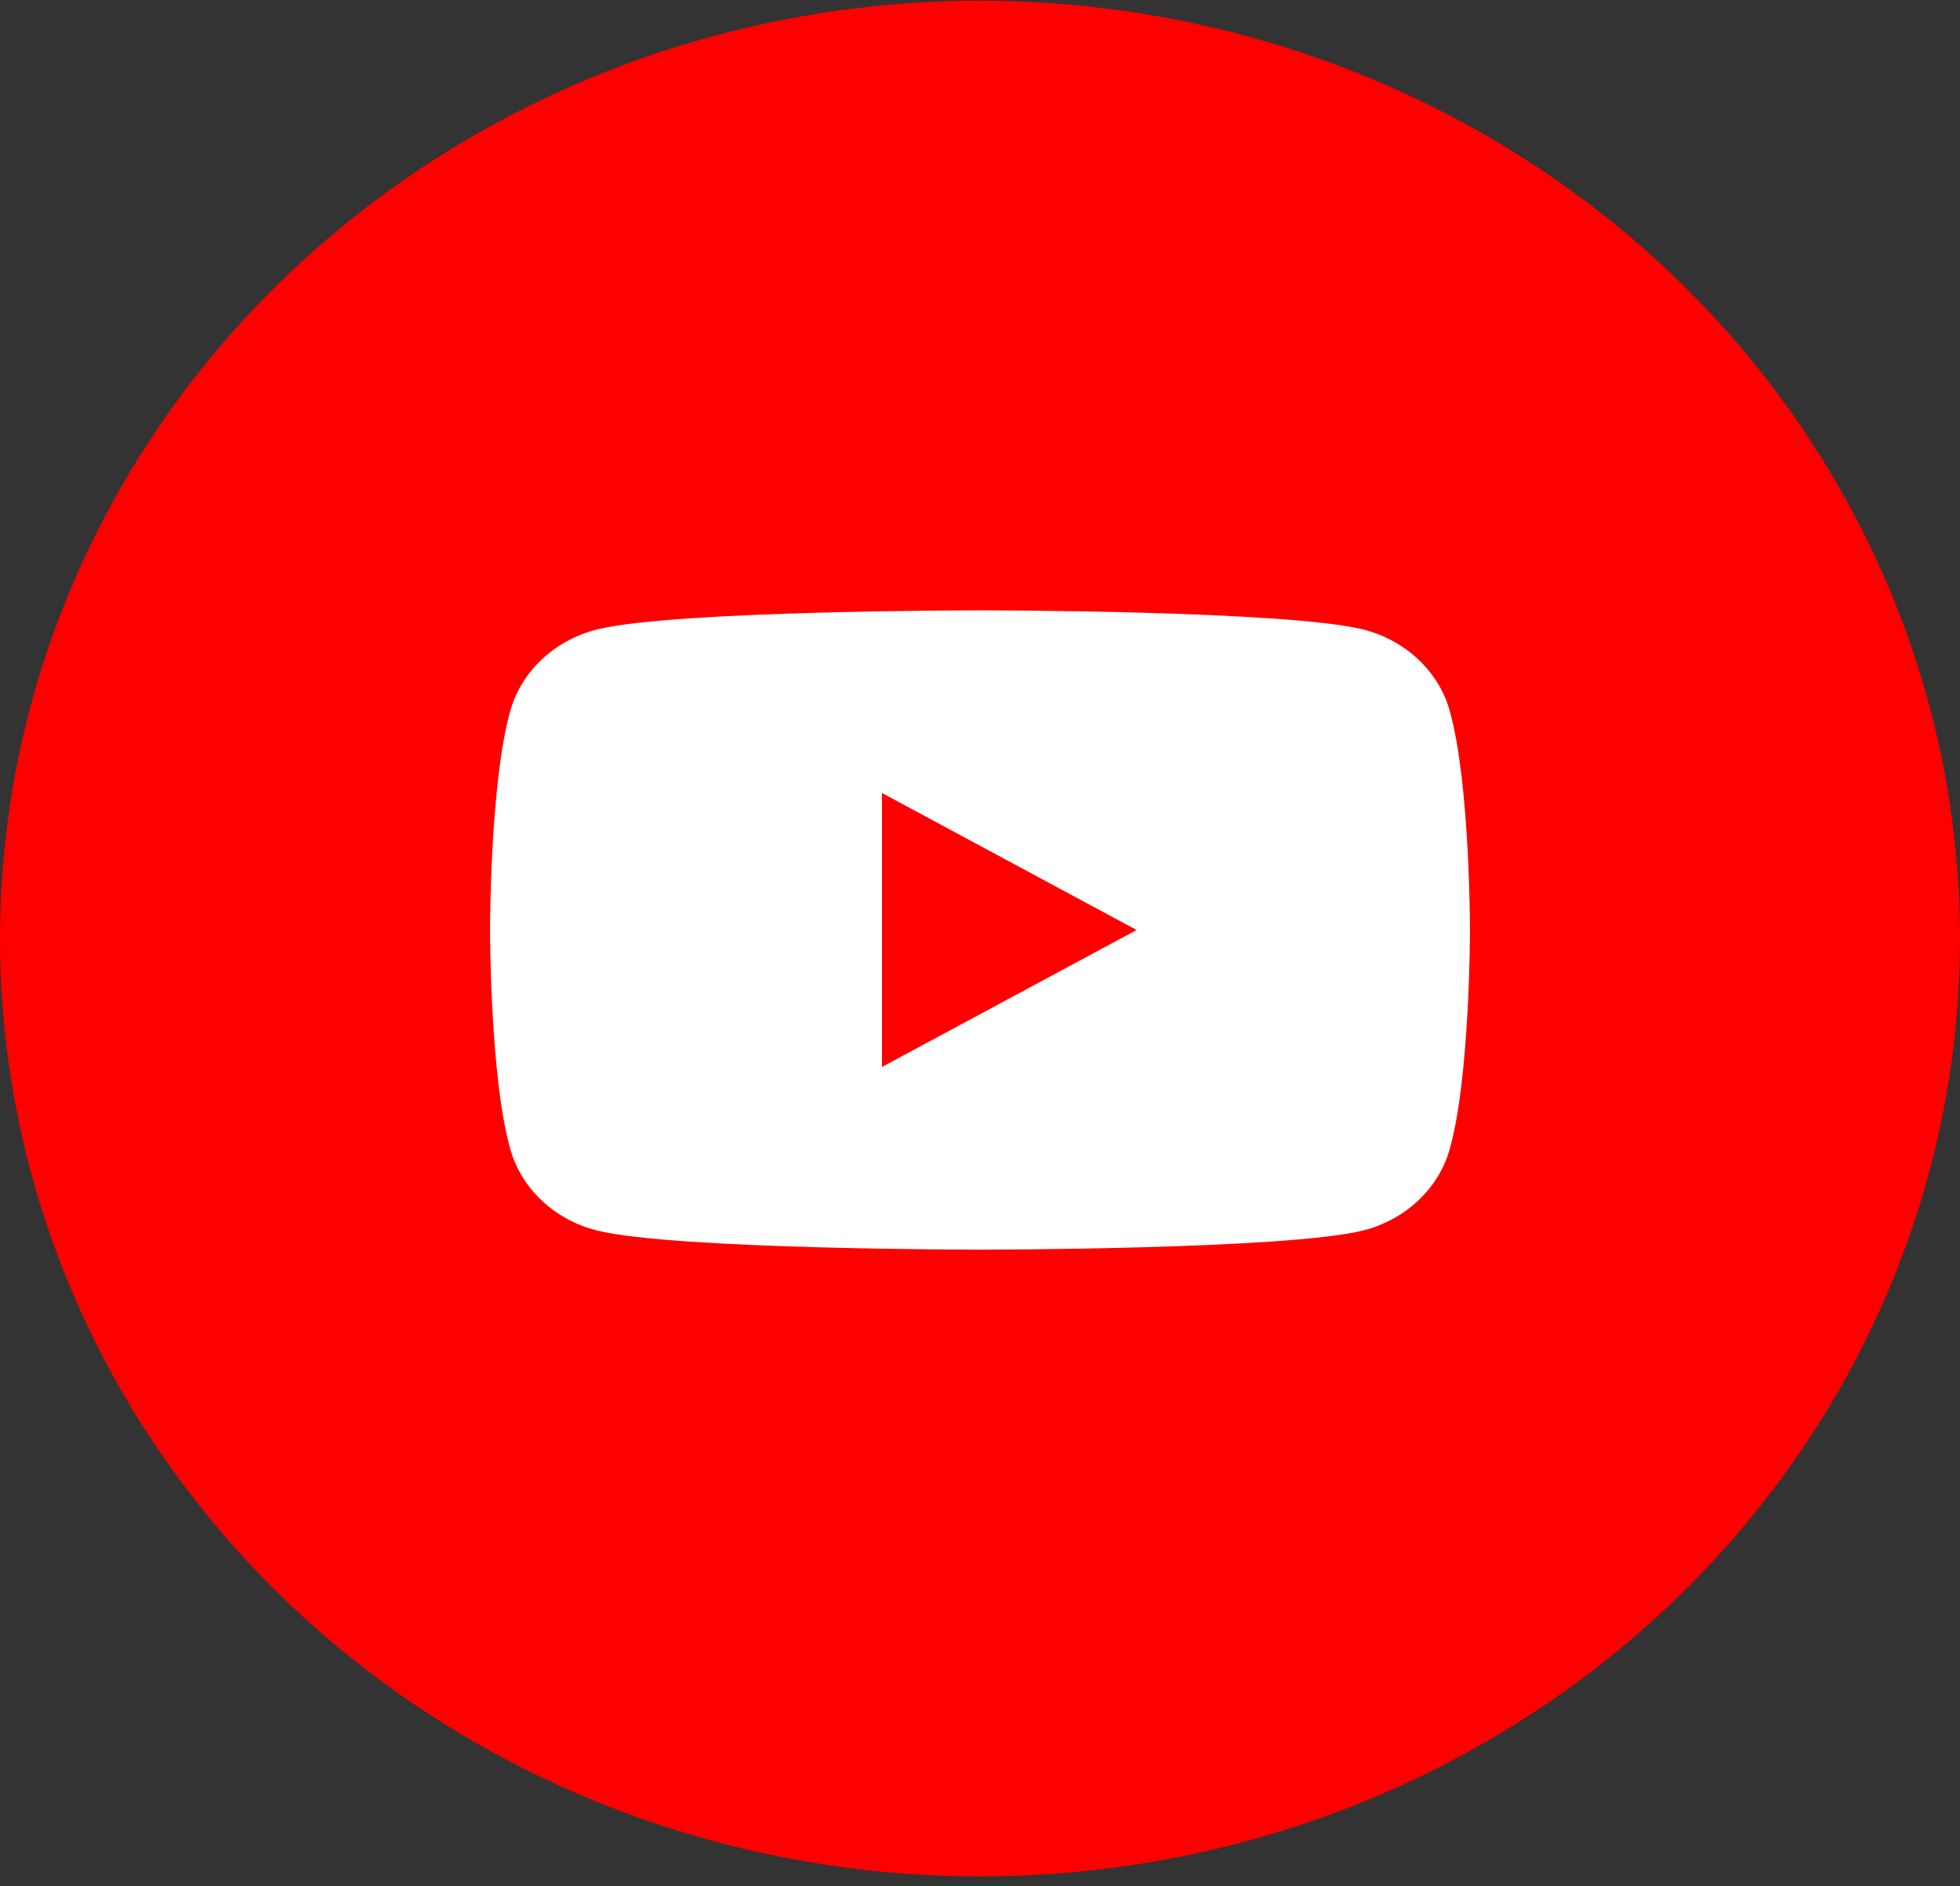 <svg width="80" height="77" viewBox="0 0 80 77" fill="none" xmlns="http://www.w3.org/2000/svg">
<rect x="0" y="0" width="80" height="77" fill="#333333" stroke="none"/>
<ellipse cx="40" cy="38.316" rx="40" ry="38.286" fill="#FF0000"/>
<path d="M59.167 28.991C58.706 27.386 57.353 26.125 55.631 25.695C52.509 24.916 40 24.916 40 24.916C40 24.916 27.491 24.916 24.373 25.695C22.651 26.125 21.297 27.386 20.836 28.991C20 31.897 20 37.965 20 37.965C20 37.965 20 44.032 20.836 46.938C21.297 48.543 22.651 49.804 24.373 50.234C27.491 51.014 40 51.014 40 51.014C40 51.014 52.509 51.014 55.627 50.234C57.349 49.804 58.703 48.543 59.164 46.938C60 44.032 60 37.965 60 37.965C60 37.965 60 31.897 59.164 28.991H59.167ZM35.999 43.556V32.373L46.391 37.965L35.999 43.556Z" fill="white"/>
</svg>
